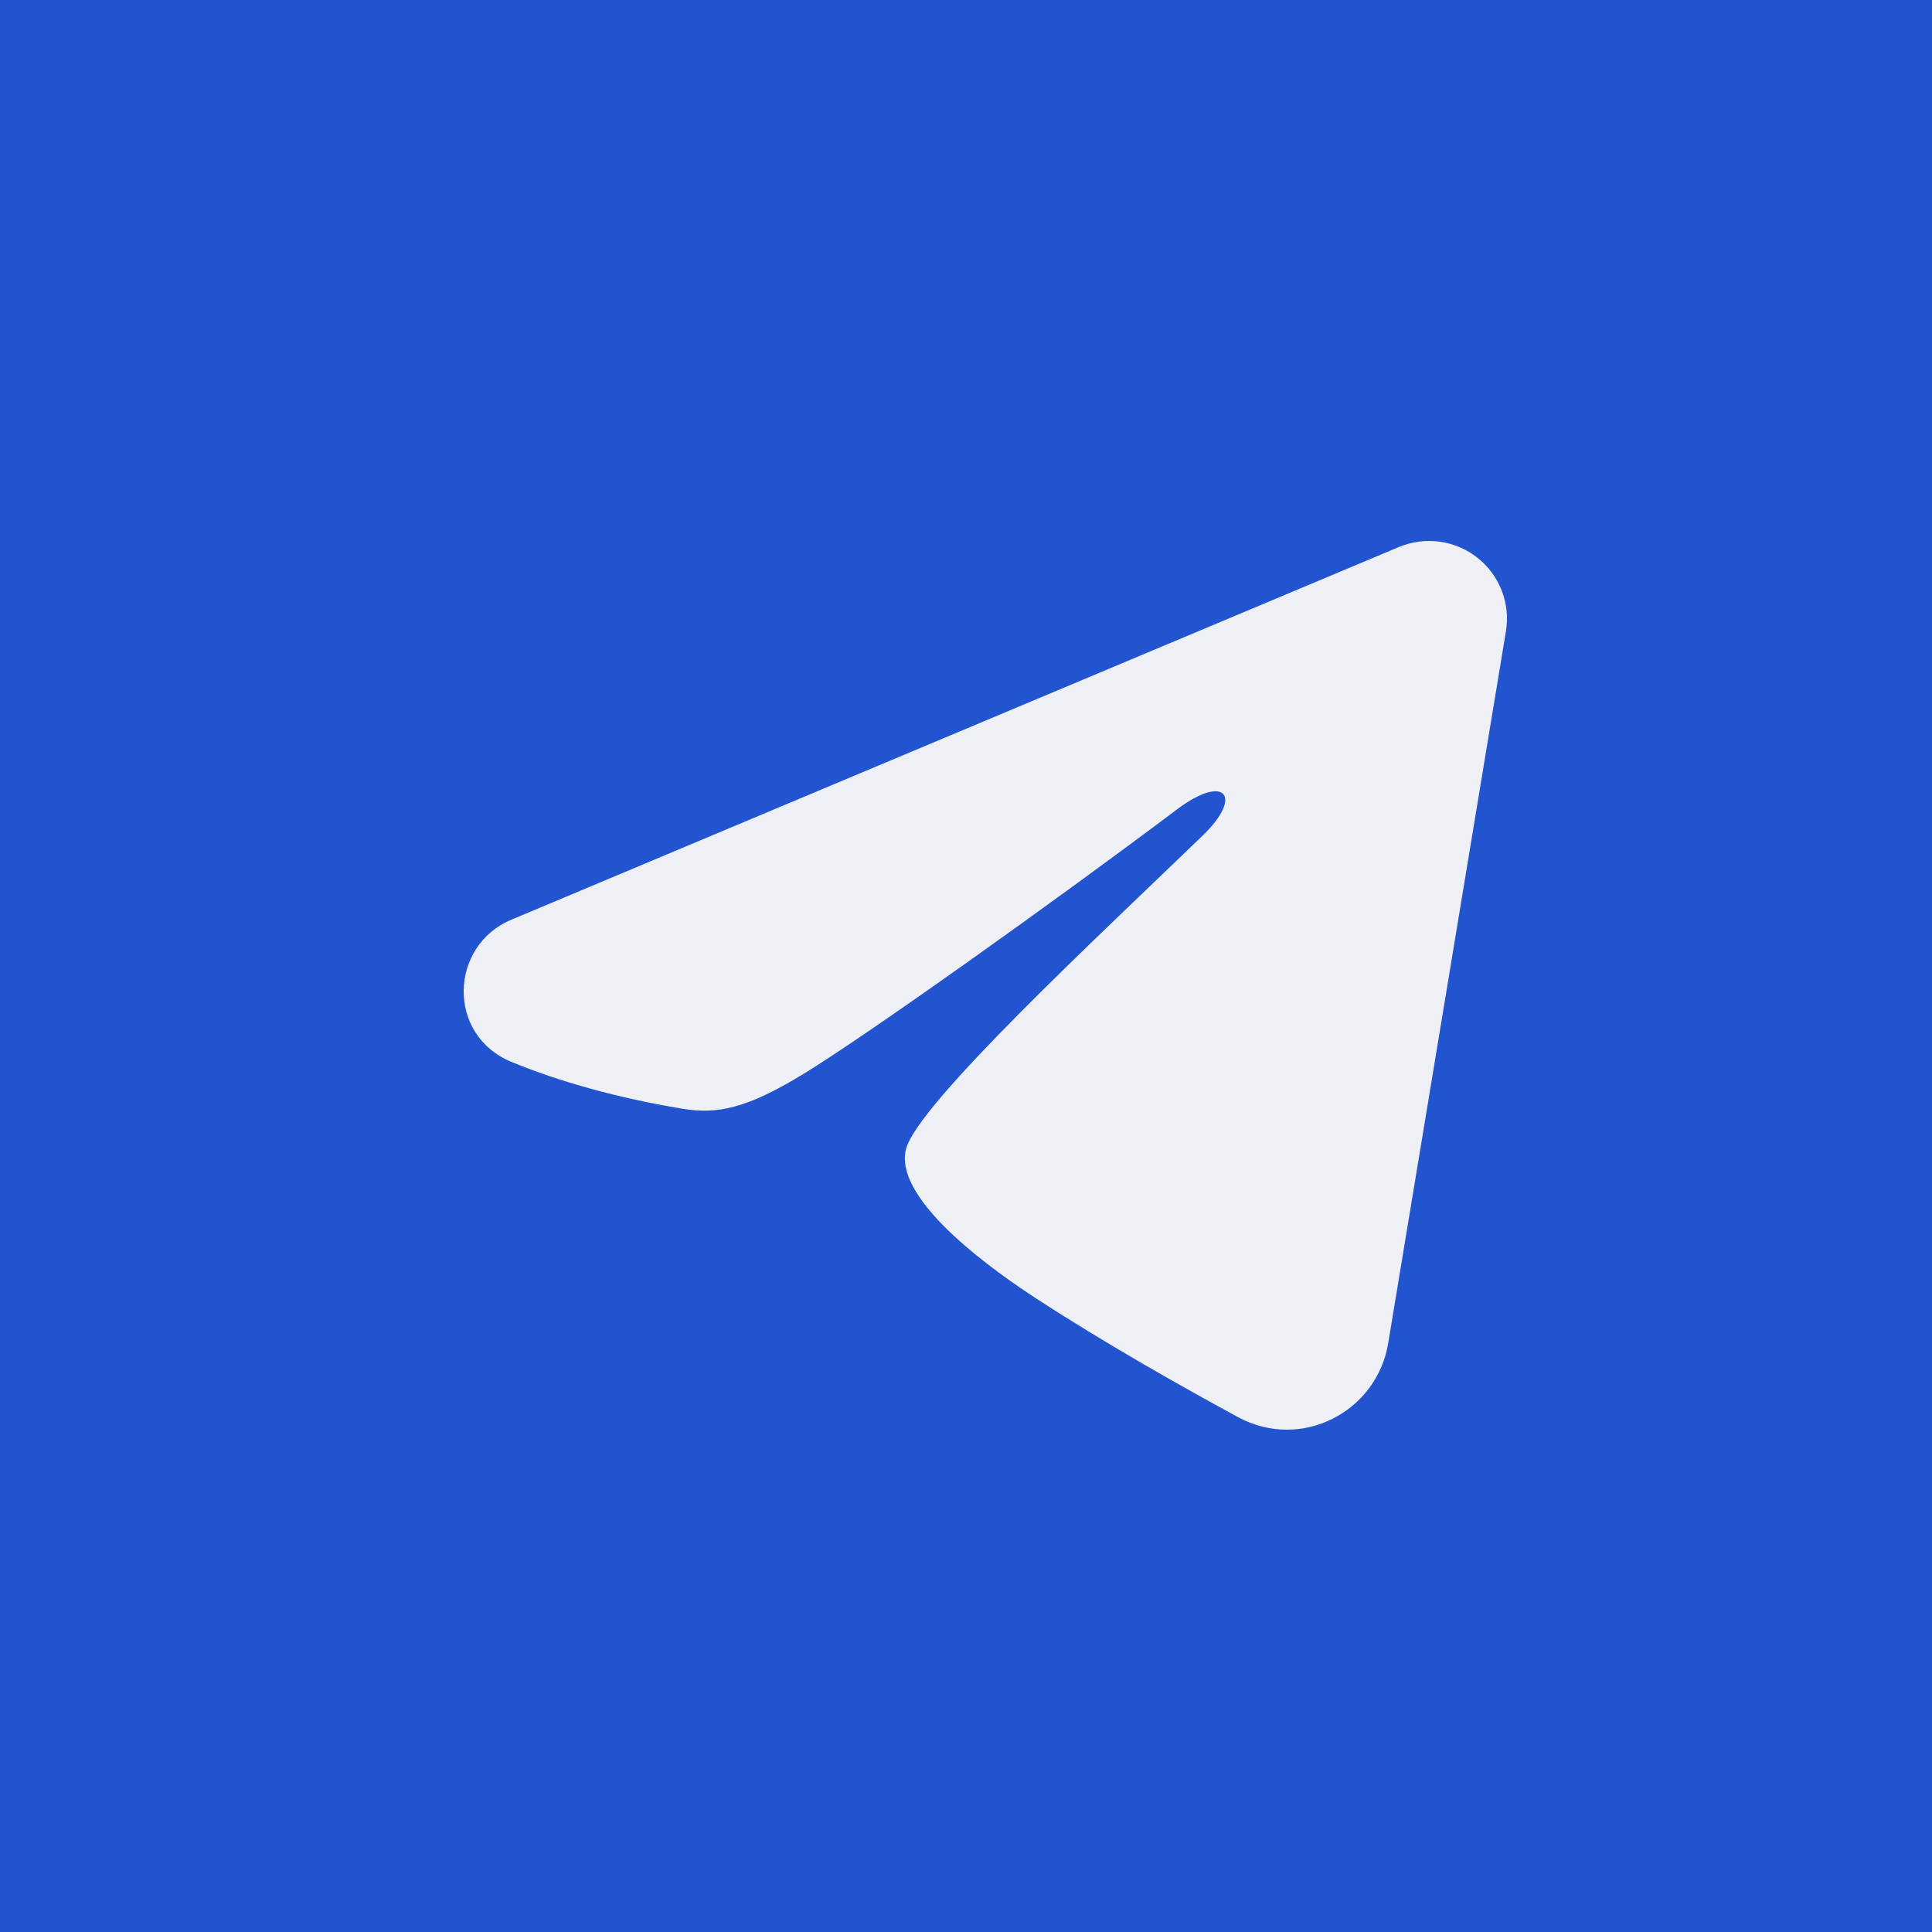 <?xml version="1.0" encoding="UTF-8"?> <svg xmlns="http://www.w3.org/2000/svg" width="36" height="36" viewBox="0 0 36 36" fill="none"><rect width="36" height="36" fill="#2354CF"></rect><path fill-rule="evenodd" clip-rule="evenodd" d="M26.066 10.193C26.305 10.093 26.567 10.059 26.824 10.093C27.081 10.128 27.324 10.231 27.527 10.391C27.731 10.551 27.888 10.762 27.982 11.004C28.076 11.245 28.103 11.506 28.061 11.762L25.867 25.03C25.654 26.31 24.246 27.044 23.069 26.406C22.084 25.873 20.622 25.051 19.306 24.194C18.649 23.765 16.634 22.39 16.882 21.412C17.094 20.576 20.48 17.434 22.414 15.566C23.173 14.832 22.827 14.408 21.93 15.083C19.704 16.759 16.129 19.309 14.947 20.026C13.905 20.659 13.361 20.767 12.711 20.659C11.525 20.462 10.425 20.157 9.528 19.786C8.315 19.285 8.374 17.622 9.527 17.138L26.066 10.193Z" fill="#EEF0F6"></path></svg> 